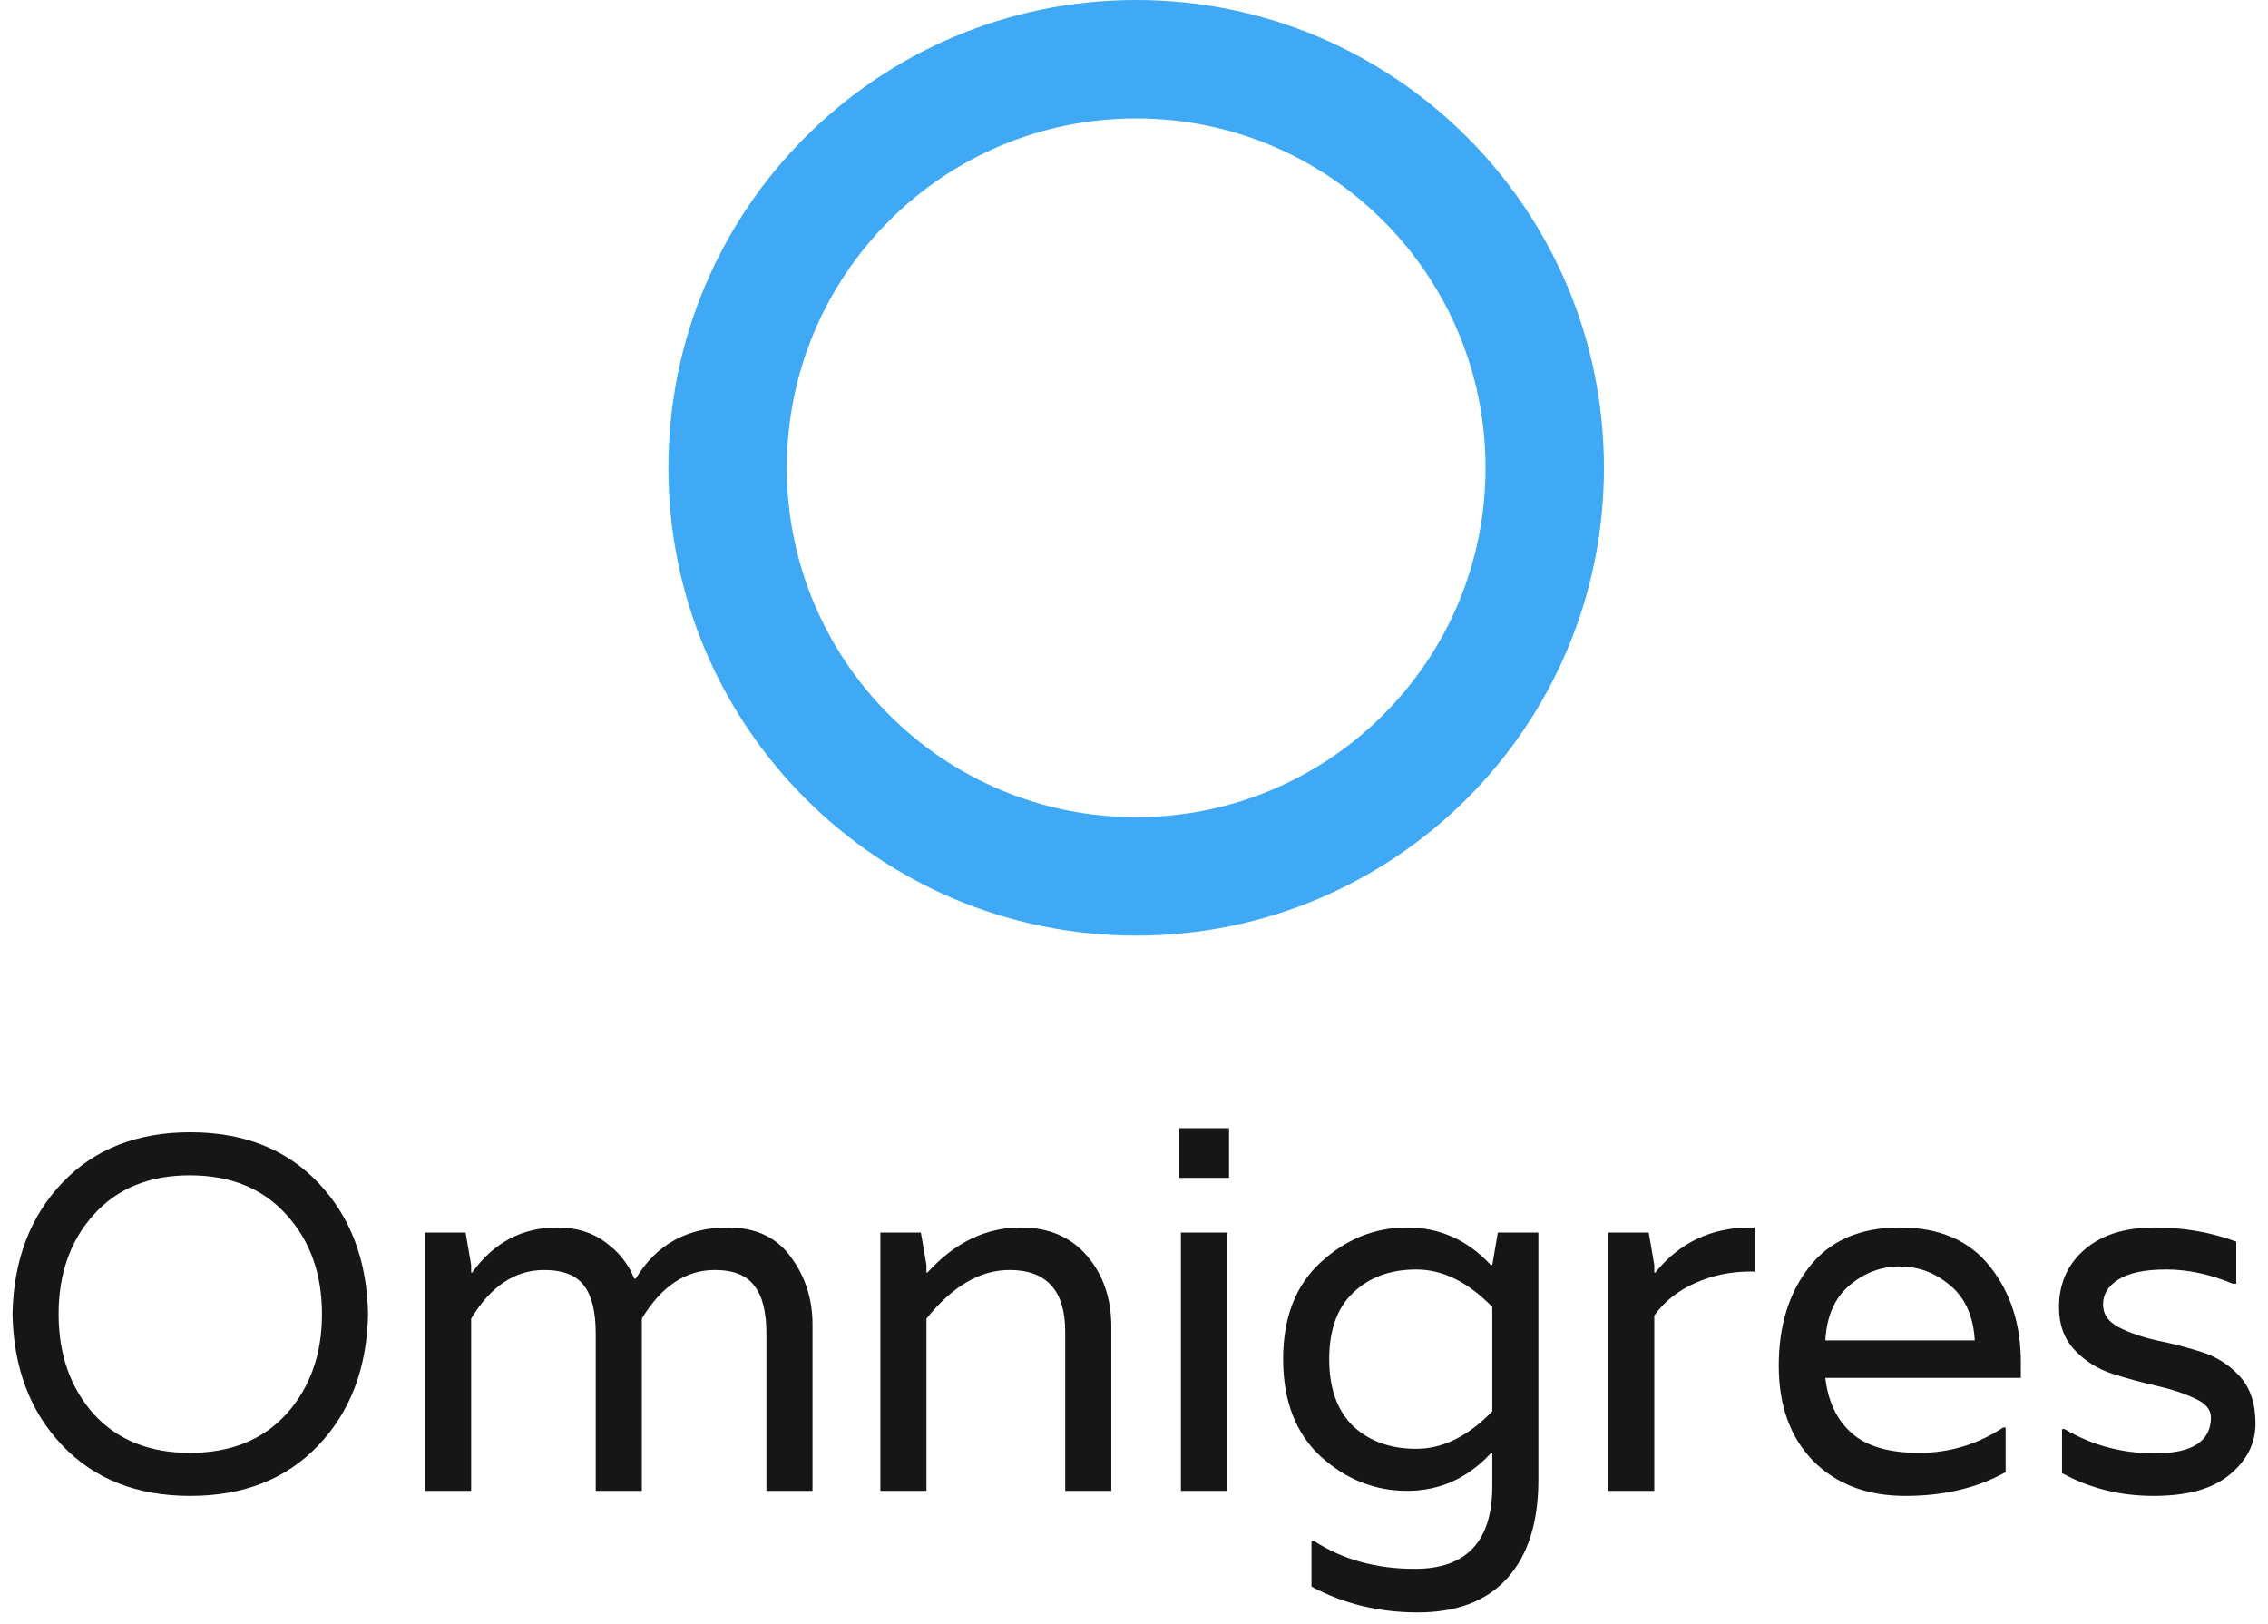 <svg
  width="155"
  height="111"
  viewBox="0 0 155 111"
  fill="none"
  xmlns="http://www.w3.org/2000/svg"
>
  <g clip-path="url(#clip0_301_640)">
    <path
      fill-rule="evenodd"
      clip-rule="evenodd"
      d="M77.648 8.093C64.462 8.093 53.773 18.783 53.773 31.969C53.773 45.155 64.462 55.844 77.648 55.844C90.834 55.844 101.524 45.155 101.524 31.969C101.524 18.783 90.834 8.093 77.648 8.093ZM45.679 31.969C45.679 14.313 59.992 0 77.648 0C95.304 0 109.617 14.313 109.617 31.969C109.617 49.625 95.304 63.938 77.648 63.938C59.992 63.938 45.679 49.625 45.679 31.969Z"
      fill="#3FA9F5"
    ></path>
  </g>
  <path
    d="M148.053 86.754C146.576 86.754 145.48 86.985 144.765 87.447C144.072 87.885 143.726 88.451 143.726 89.143C143.726 89.812 144.084 90.331 144.799 90.701C145.515 91.07 146.38 91.37 147.395 91.6C148.434 91.808 149.461 92.073 150.476 92.397C151.491 92.72 152.357 93.273 153.072 94.058C153.787 94.843 154.145 95.916 154.145 97.277C154.145 98.639 153.557 99.804 152.38 100.773C151.226 101.742 149.495 102.227 147.188 102.227C144.903 102.227 142.815 101.708 140.923 100.669V97.658H141.096C142.965 98.766 145.018 99.319 147.257 99.319C149.818 99.319 151.099 98.5 151.099 96.862C151.099 96.331 150.741 95.904 150.026 95.581C149.311 95.235 148.445 94.946 147.43 94.716C146.415 94.485 145.399 94.208 144.384 93.885C143.369 93.562 142.503 93.02 141.788 92.258C141.073 91.497 140.715 90.527 140.715 89.351C140.715 87.735 141.292 86.42 142.446 85.405C143.622 84.389 145.215 83.882 147.222 83.882C149.23 83.882 151.099 84.205 152.83 84.851V87.724H152.587C151.041 87.078 149.53 86.754 148.053 86.754Z"
    fill="#161616"
  ></path>
  <path
    d="M138.108 93.054V94.162H124.747C124.932 95.777 125.532 97.035 126.547 97.935C127.562 98.835 129.097 99.285 131.151 99.285C133.227 99.285 135.143 98.708 136.896 97.554H137.07V100.6C135.131 101.685 132.847 102.227 130.216 102.227C127.608 102.227 125.509 101.431 123.916 99.838C122.347 98.223 121.563 96.054 121.563 93.331C121.563 90.585 122.266 88.324 123.674 86.547C125.082 84.77 127.135 83.882 129.835 83.882C132.535 83.882 134.589 84.77 135.997 86.547C137.404 88.324 138.108 90.493 138.108 93.054ZM124.747 91.6H134.958C134.866 89.939 134.3 88.681 133.262 87.828C132.247 86.974 131.104 86.547 129.835 86.547C128.566 86.547 127.424 86.974 126.409 87.828C125.393 88.681 124.839 89.939 124.747 91.6Z"
    fill="#161616"
  ></path>
  <path
    d="M119.634 83.882H119.911V86.893H119.634C118.273 86.893 117.003 87.158 115.827 87.689C114.65 88.22 113.727 88.958 113.057 89.904V101.881H109.908V84.228H112.677L113.057 86.443V86.962H113.127C114.788 84.909 116.957 83.882 119.634 83.882Z"
    fill="#161616"
  ></path>
  <path
    d="M102.367 84.228H105.136V101.119C105.136 104.027 104.432 106.265 103.024 107.834C101.617 109.403 99.575 110.188 96.898 110.188C94.244 110.188 91.821 109.6 89.629 108.423V105.307H89.802C91.763 106.577 94.059 107.211 96.69 107.211C100.221 107.211 101.986 105.331 101.986 101.569V99.319H101.882C100.29 101.027 98.386 101.881 96.171 101.881C93.956 101.881 91.983 101.096 90.252 99.527C88.544 97.935 87.691 95.719 87.691 92.881C87.691 90.043 88.544 87.839 90.252 86.27C91.983 84.678 93.956 83.882 96.171 83.882C98.386 83.882 100.29 84.735 101.882 86.443H101.986L102.367 84.228ZM101.986 96.446V89.316C100.325 87.608 98.594 86.754 96.794 86.754C95.017 86.754 93.575 87.285 92.467 88.347C91.383 89.385 90.841 90.897 90.841 92.881C90.841 94.866 91.383 96.389 92.467 97.45C93.575 98.489 95.017 99.008 96.794 99.008C98.594 99.008 100.325 98.154 101.986 96.446Z"
    fill="#161616"
  ></path>
  <path
    d="M80.704 101.881V84.228H83.854V101.881H80.704ZM83.993 77.097V80.49H80.6V77.097H83.993Z"
    fill="#161616"
  ></path>
  <path
    d="M69.753 83.882C71.669 83.882 73.18 84.528 74.288 85.82C75.395 87.112 75.949 88.728 75.949 90.666V101.881H72.799V91.012C72.799 88.197 71.53 86.789 68.992 86.789C66.984 86.789 65.092 87.897 63.315 90.112V101.881H60.165V84.228H62.934L63.315 86.443V86.962H63.384C65.254 84.909 67.376 83.882 69.753 83.882Z"
    fill="#161616"
  ></path>
  <path
    d="M49.748 83.882C51.641 83.882 53.071 84.551 54.041 85.889C55.033 87.228 55.529 88.774 55.529 90.527V101.881H52.379V91.15C52.379 89.65 52.102 88.554 51.548 87.862C51.018 87.147 50.118 86.789 48.849 86.789C46.864 86.789 45.203 87.897 43.864 90.112V101.881H40.714V91.15C40.714 89.65 40.449 88.554 39.918 87.862C39.388 87.147 38.476 86.789 37.184 86.789C35.199 86.789 33.538 87.897 32.199 90.112V101.881H29.049V84.228H31.819L32.199 86.443V86.962H32.269C33.745 84.909 35.684 83.882 38.084 83.882C39.376 83.882 40.472 84.216 41.372 84.885C42.295 85.555 42.953 86.385 43.345 87.378H43.449C44.856 85.047 46.956 83.882 49.748 83.882Z"
    fill="#161616"
  ></path>
  <path
    d="M4.247 80.836C6.439 78.528 9.358 77.374 13.004 77.374C16.65 77.374 19.57 78.528 21.762 80.836C23.954 83.143 25.085 86.132 25.154 89.801C25.085 93.47 23.954 96.458 21.762 98.766C19.57 101.073 16.65 102.227 13.004 102.227C9.358 102.227 6.439 101.073 4.247 98.766C2.055 96.458 0.924 93.47 0.855 89.801C0.924 86.132 2.055 83.143 4.247 80.836ZM4.005 89.801C4.005 92.547 4.801 94.82 6.393 96.62C8.008 98.396 10.201 99.285 12.97 99.285C15.762 99.285 17.966 98.396 19.581 96.62C21.196 94.82 22.004 92.547 22.004 89.801C22.004 87.055 21.196 84.793 19.581 83.016C17.966 81.216 15.762 80.316 12.97 80.316C10.201 80.316 8.008 81.216 6.393 83.016C4.801 84.793 4.005 87.055 4.005 89.801Z"
    fill="#161616"
  ></path>
  <defs>
    <clipPath id="clip0_301_640">
      <rect
        width="63.938"
        height="63.938"
        fill="white"
        transform="translate(45.679)"
      ></rect>
    </clipPath>
  </defs>
</svg>

